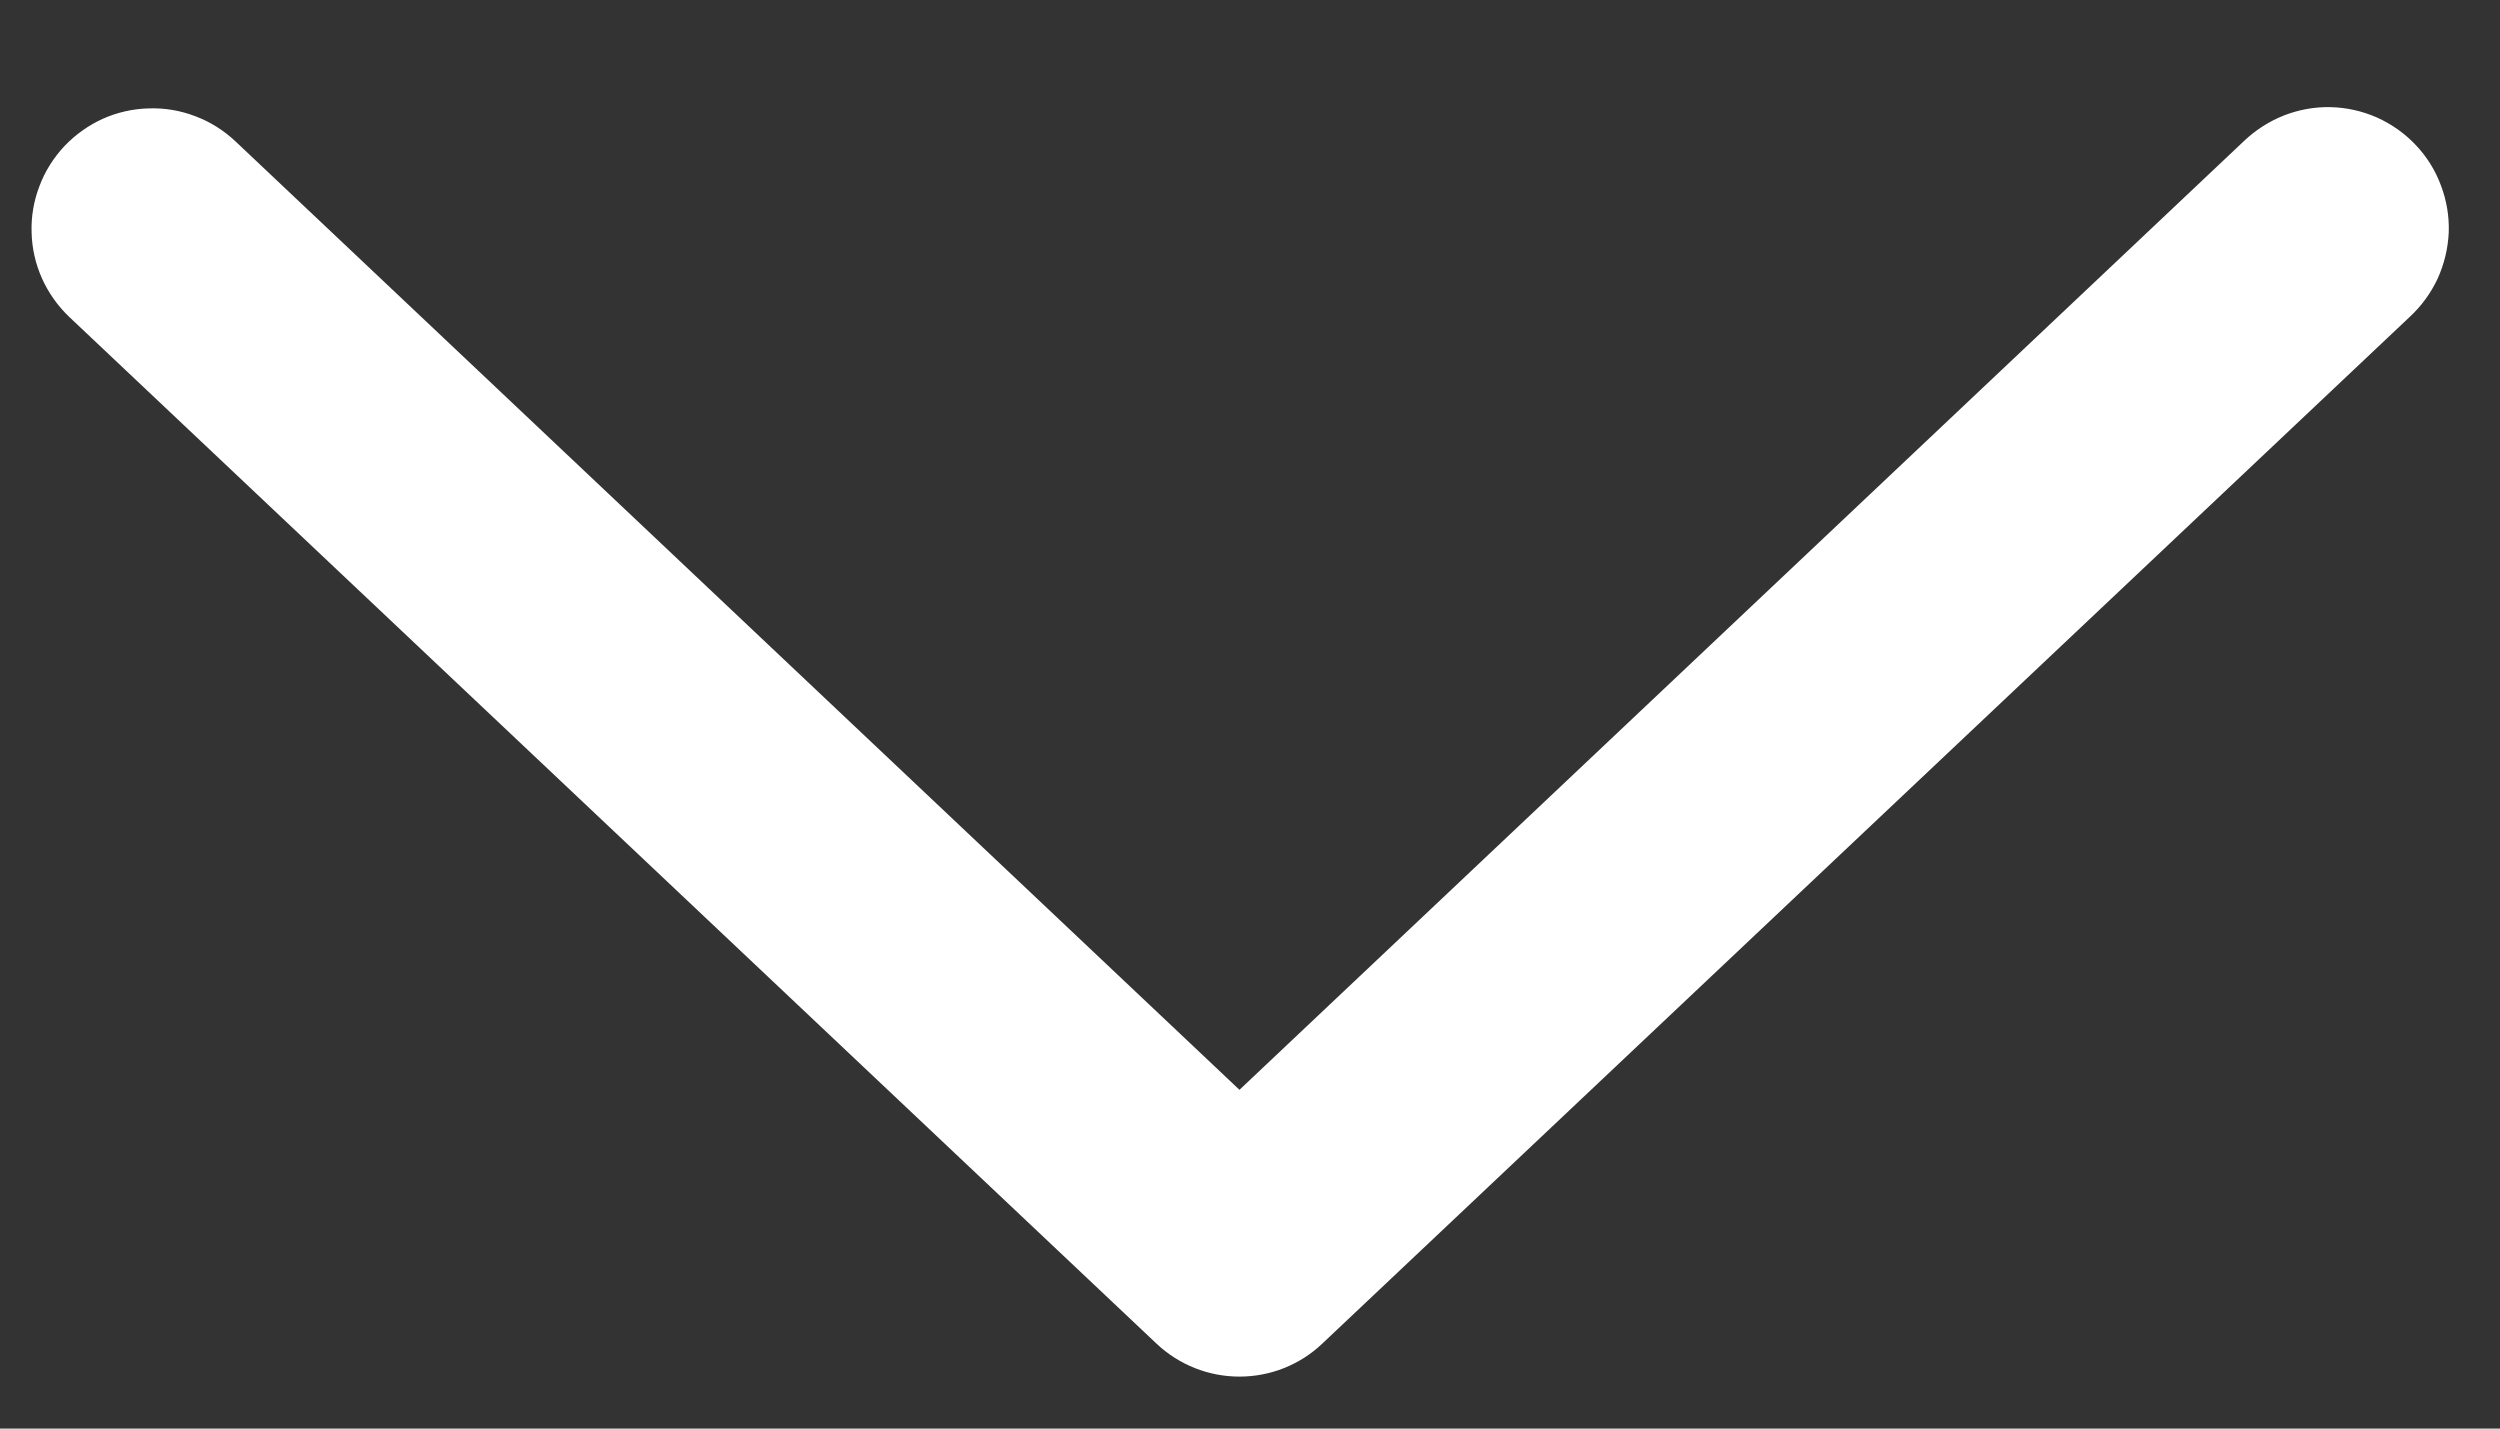 <svg width="14" height="8" viewBox="0 0 14 8" fill="none" xmlns="http://www.w3.org/2000/svg">
<rect x="0" y="0" width="14" height="8" fill="#333333" stroke="none"/>
<path d="M1.318 0.791C1.253 0.73 1.177 0.682 1.094 0.651C1.011 0.619 0.923 0.604 0.834 0.607C0.745 0.609 0.657 0.629 0.576 0.665C0.495 0.702 0.422 0.754 0.361 0.818C0.3 0.883 0.252 0.959 0.221 1.042C0.189 1.125 0.174 1.213 0.177 1.302C0.179 1.391 0.199 1.478 0.235 1.559C0.272 1.641 0.324 1.714 0.388 1.775L6.476 7.524C6.602 7.643 6.768 7.709 6.941 7.709C7.114 7.709 7.28 7.643 7.405 7.524L13.494 1.775C13.56 1.714 13.613 1.641 13.651 1.56C13.688 1.478 13.709 1.39 13.713 1.301C13.716 1.211 13.701 1.122 13.669 1.038C13.638 0.954 13.59 0.877 13.528 0.812C13.467 0.747 13.393 0.695 13.311 0.658C13.229 0.622 13.141 0.602 13.051 0.6C12.962 0.598 12.873 0.614 12.789 0.647C12.706 0.68 12.63 0.729 12.565 0.791L6.941 6.103L1.318 0.791Z" fill="white"/>
</svg>
